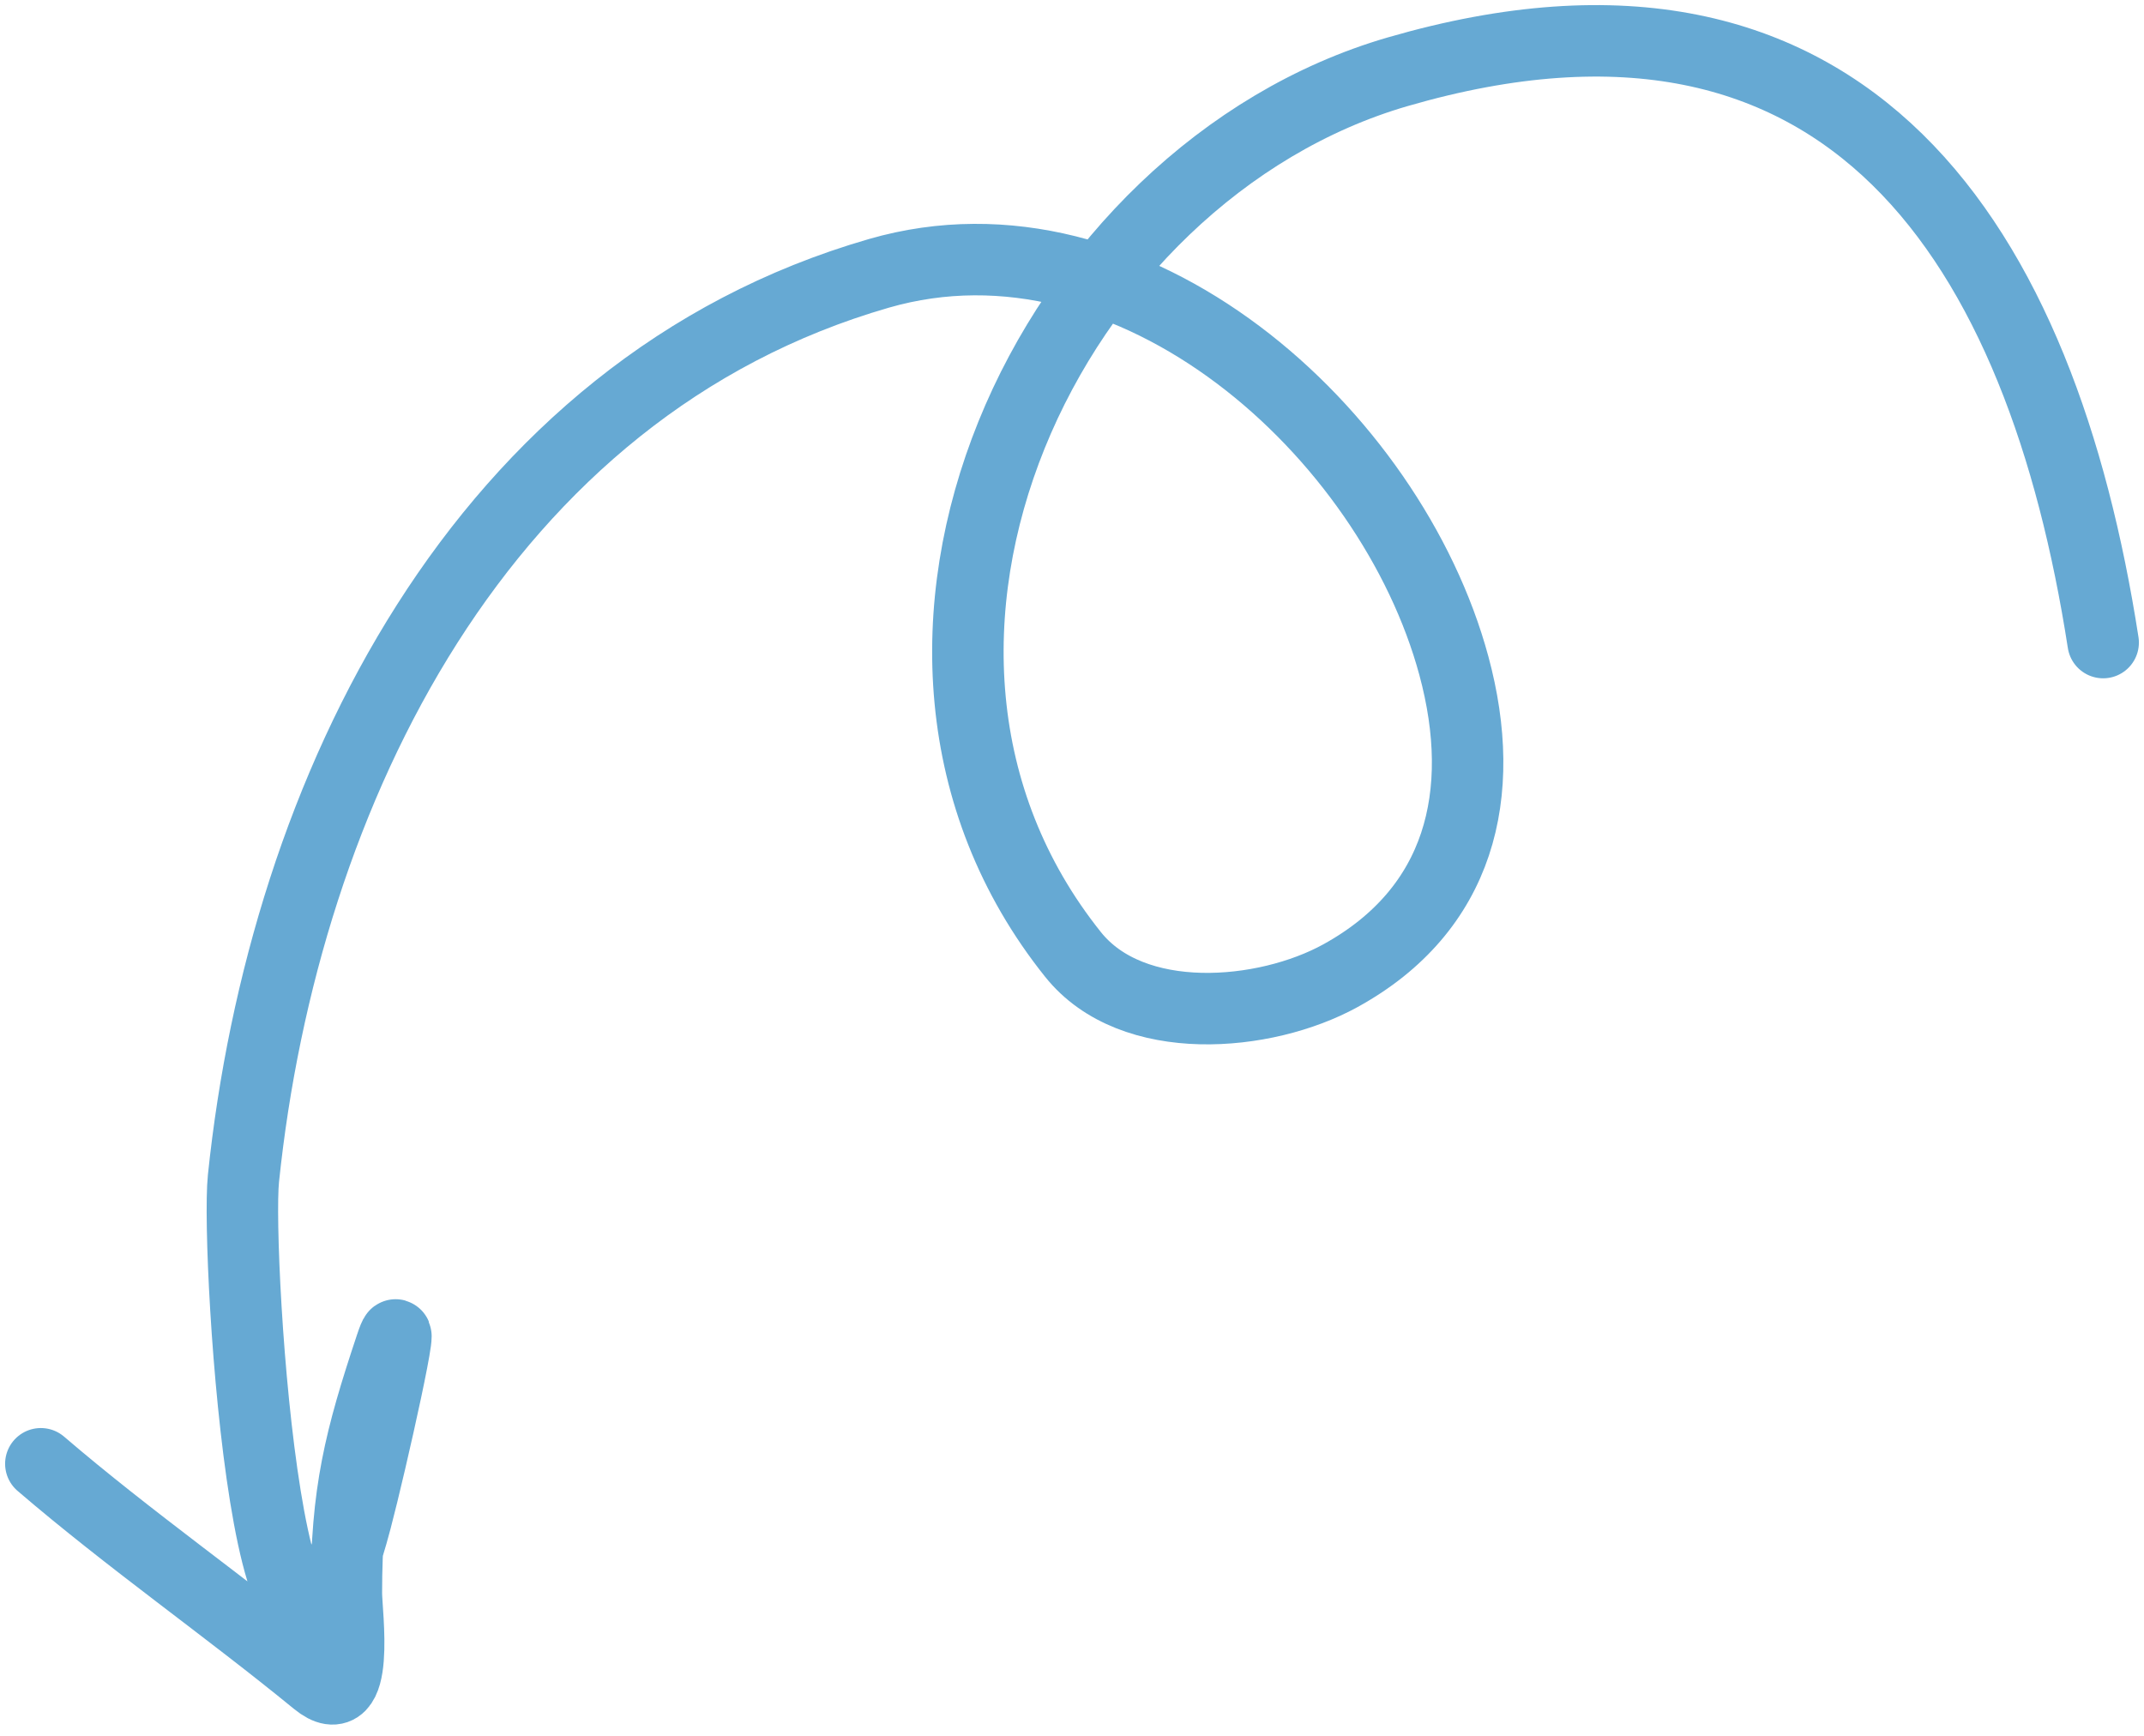 <?xml version="1.0" encoding="UTF-8"?> <svg xmlns="http://www.w3.org/2000/svg" width="105" height="85" viewBox="0 0 105 85" fill="none"><path d="M103 31.465C99.996 12.105 90.645 -2.93 68.45 3.514C51.353 8.477 40.416 31.57 52.552 46.74C55.46 50.375 61.941 49.816 65.645 47.779C71.503 44.557 72.899 38.89 71.204 32.608C68.124 21.197 55.485 9.794 43.044 13.385C23.575 19.005 13.899 38.741 11.923 57.702C11.53 61.479 13.346 89.864 17.43 74.432C18.172 71.631 20.061 63.163 19.145 65.911C17.626 70.468 16.963 73.092 16.963 78.017C16.963 78.994 17.678 84.104 15.508 82.329C11.066 78.695 6.365 75.42 2 71.678" stroke="#66A9D3" stroke-width="3.5" stroke-linecap="round"></path></svg> 